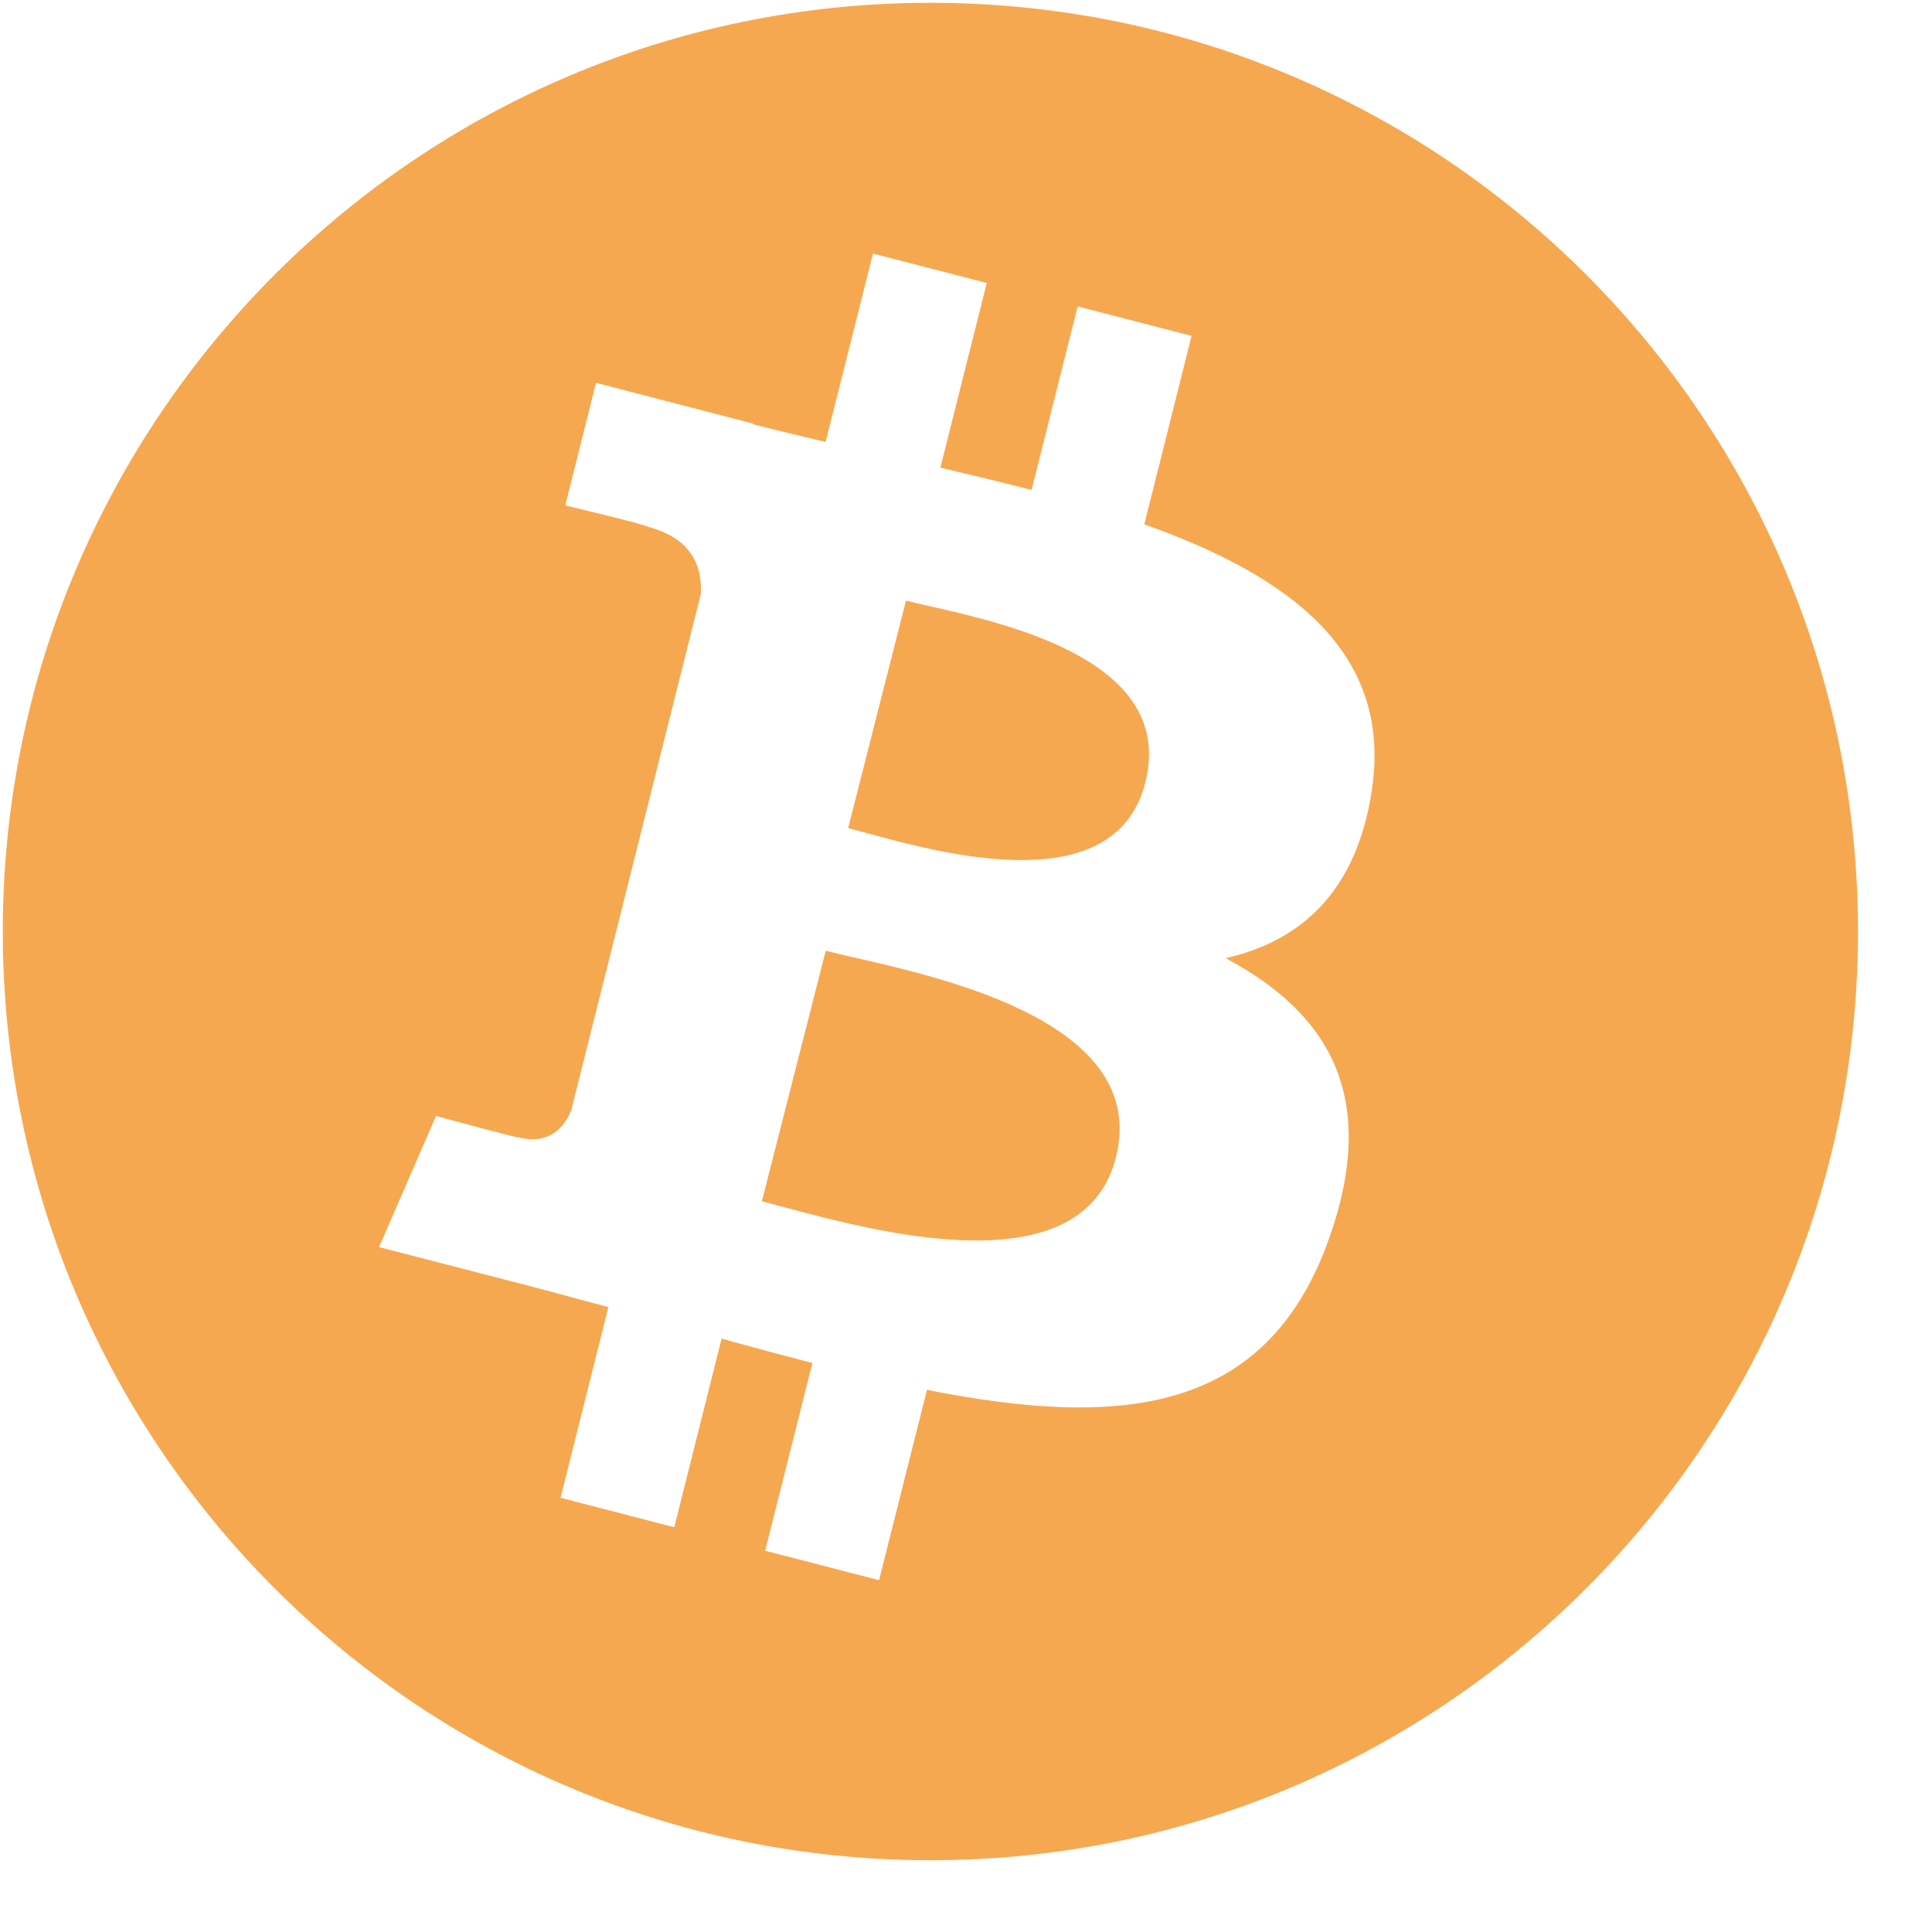 <svg width="20" height="20" viewBox="0 0 20 20" fill="none" xmlns="http://www.w3.org/2000/svg">
<g clip-path="url(#clip0_2802_609)">
<path d="M9.632 0.029C14.935 0.029 19.234 4.333 19.234 9.643C19.234 14.953 14.935 19.257 9.632 19.257C4.328 19.257 0.029 14.953 0.029 9.643C0.029 4.333 4.329 0.029 9.632 0.029ZM8.547 4.575C8.29 4.514 8.039 4.455 7.794 4.391L7.796 4.385L6.17 3.963L5.852 5.232C5.852 5.232 6.726 5.441 6.708 5.454C7.185 5.577 7.27 5.896 7.255 6.149L6.697 8.373L5.913 11.495C5.854 11.641 5.705 11.86 5.371 11.774C5.377 11.789 4.527 11.556 4.514 11.552L3.924 12.91L5.457 13.306C5.644 13.355 5.829 13.405 6.012 13.455H6.013C6.108 13.48 6.204 13.506 6.298 13.531L5.803 15.505L6.98 15.81L7.47 13.857C7.792 13.947 8.105 14.031 8.41 14.11L7.921 16.053L9.1 16.358L9.596 14.388C11.606 14.786 13.118 14.642 13.762 12.811C14.28 11.338 13.745 10.482 12.688 9.919C13.46 9.744 14.043 9.236 14.201 8.181C14.42 6.74 13.333 5.956 11.846 5.428L12.335 3.477L11.156 3.172L10.679 5.072C10.369 4.992 10.051 4.916 9.735 4.841L10.215 2.929L9.037 2.625L8.547 4.575ZM8.838 9.911C9.841 10.14 11.9 10.611 11.551 11.984C11.209 13.326 9.089 12.757 8.118 12.497C8.031 12.473 7.953 12.452 7.887 12.435L8.548 9.842C8.628 9.863 8.727 9.885 8.838 9.911ZM9.624 6.275C10.46 6.465 12.174 6.853 11.856 8.102C11.545 9.323 9.783 8.844 8.975 8.625C8.901 8.605 8.836 8.586 8.78 8.572L9.379 6.217C9.447 6.235 9.53 6.254 9.624 6.275Z" fill="#F6A850"/>
</g>
<defs>
<clipPath id="clip0_2802_609">
<rect width="19.263" height="20" fill="white"/>
</clipPath>
</defs>
</svg>
